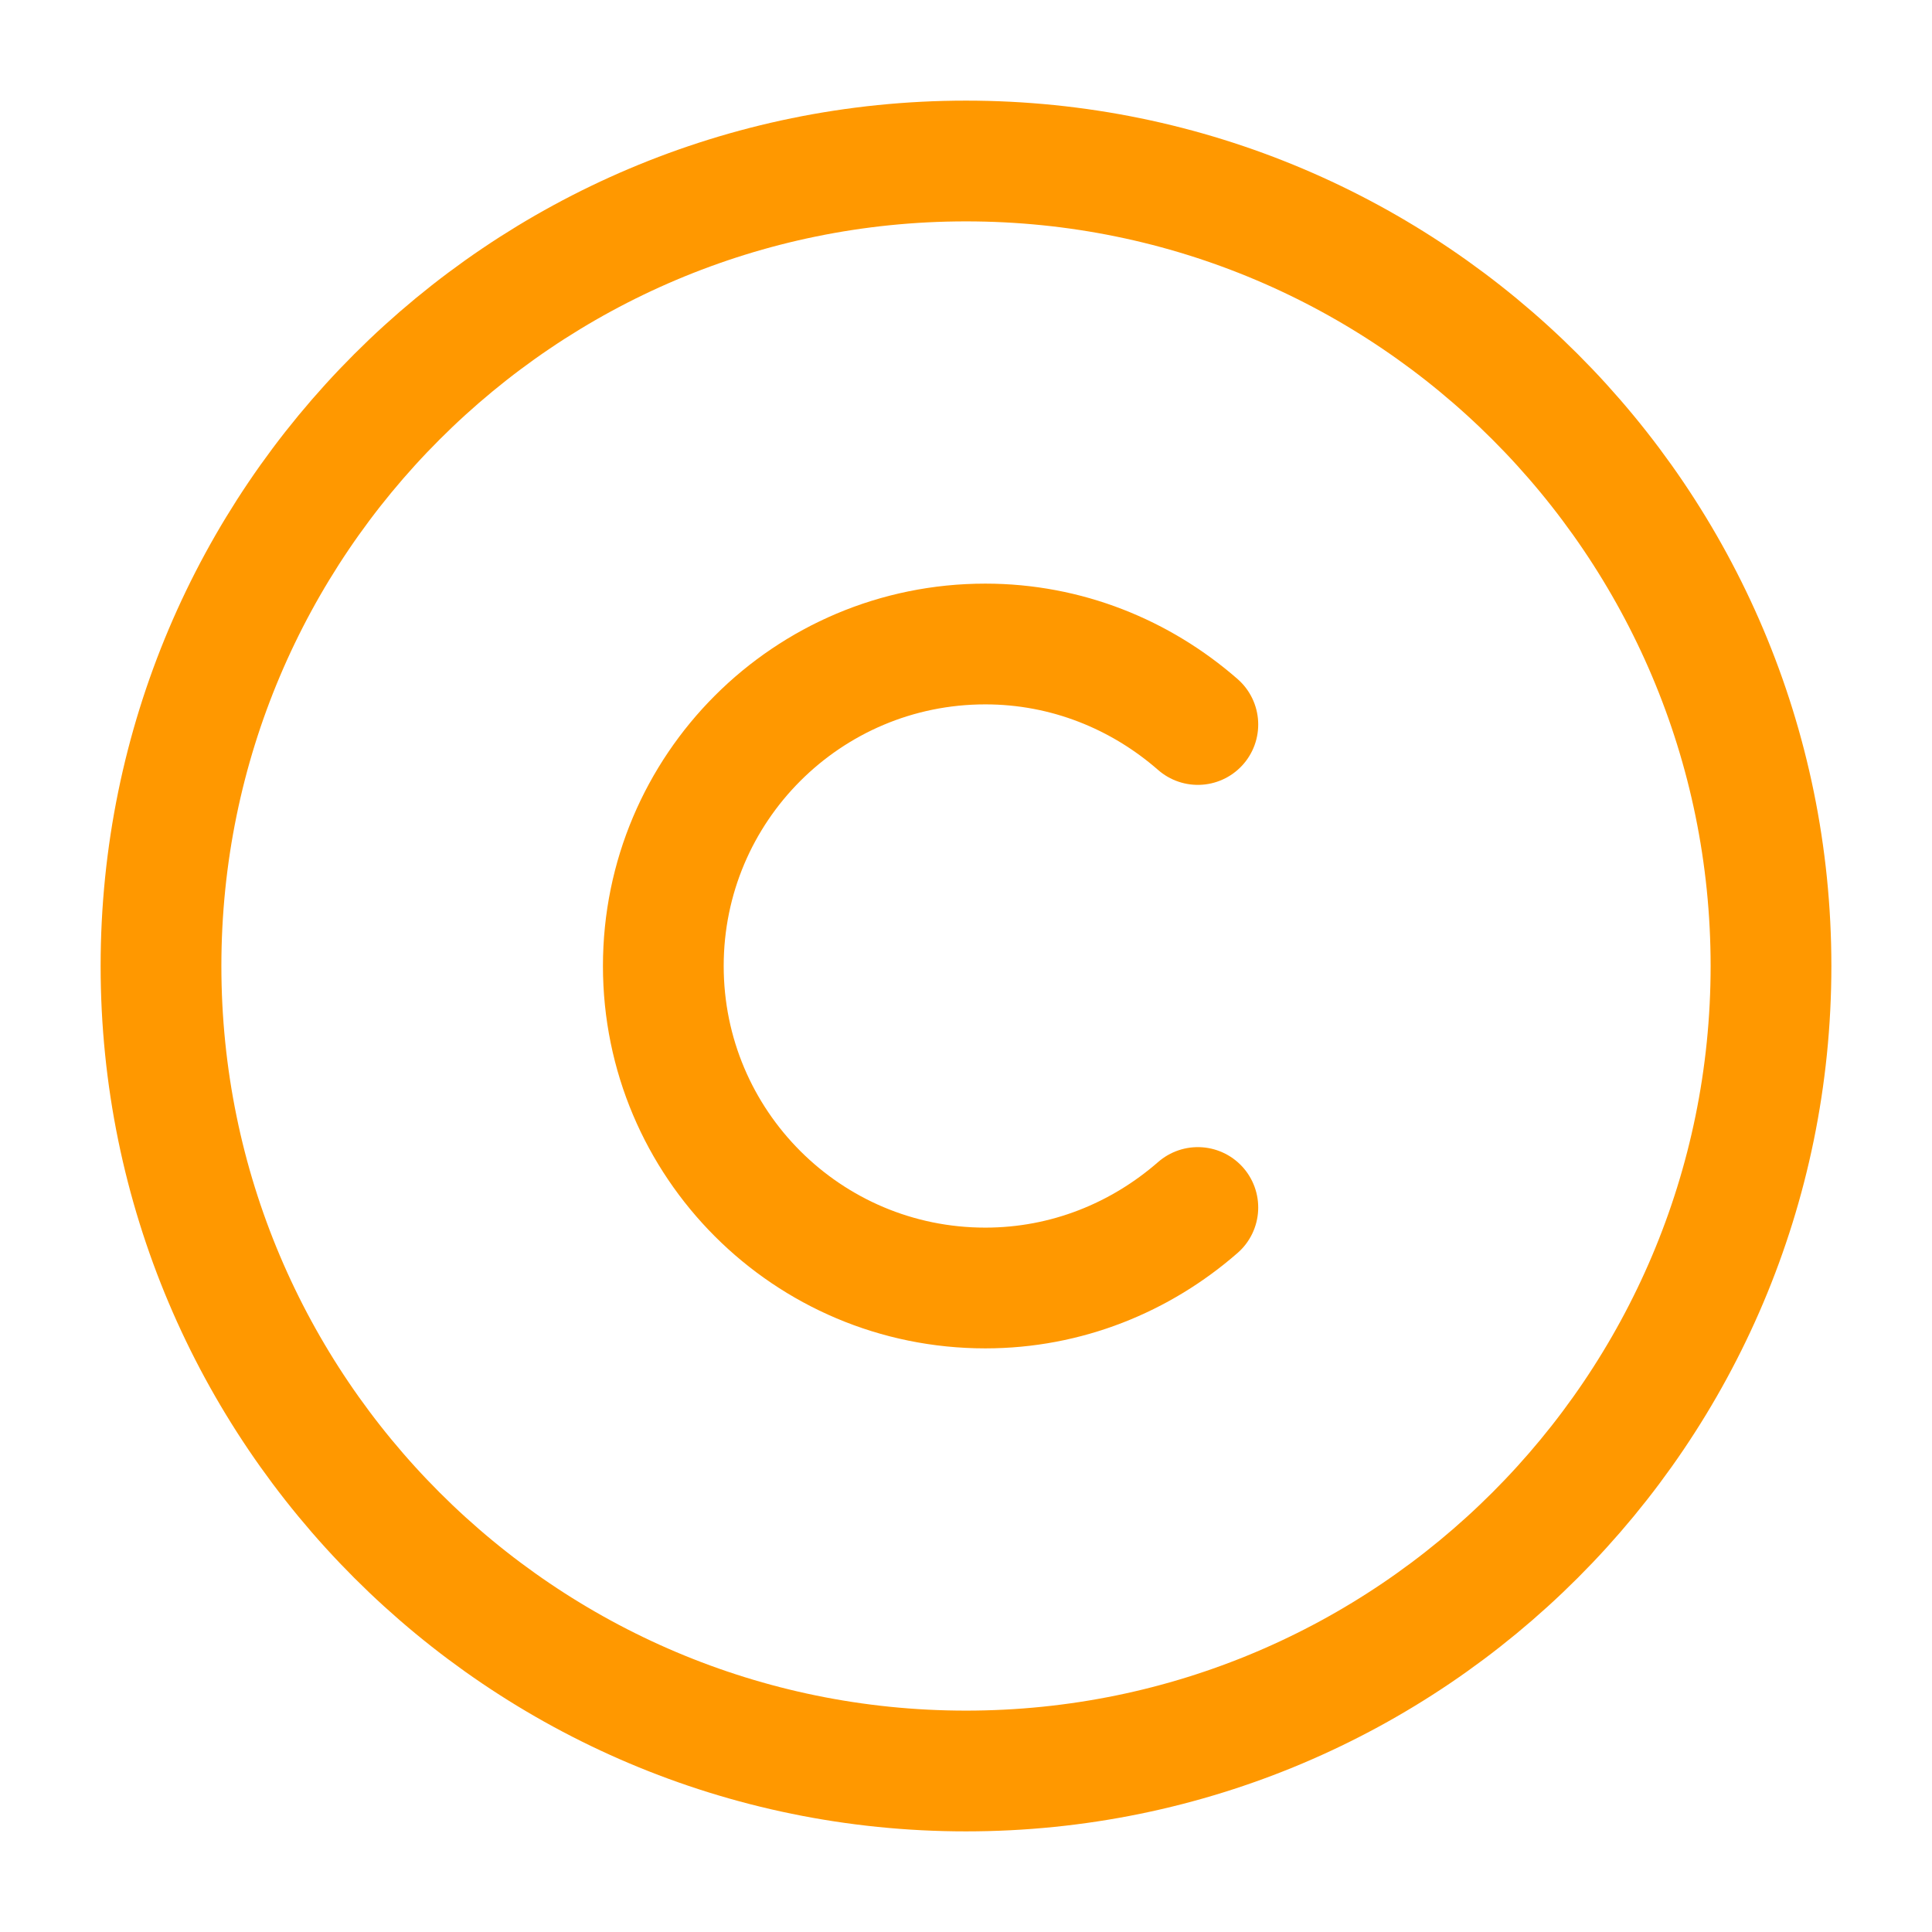 <?xml version="1.0" encoding="UTF-8" standalone="no"?>
<!DOCTYPE svg PUBLIC "-//W3C//DTD SVG 1.1//EN" "http://www.w3.org/Graphics/SVG/1.1/DTD/svg11.dtd">
<svg width="100%" height="100%" viewBox="0 0 800 800" version="1.1" xmlns="http://www.w3.org/2000/svg" xmlns:xlink="http://www.w3.org/1999/xlink" xml:space="preserve" xmlns:serif="http://www.serif.com/" style="fill-rule:evenodd;clip-rule:evenodd;stroke-linecap:round;stroke-linejoin:round;">
    <path d="M400,733.333C216,733.333 66.667,584 66.667,400C66.667,216 216,66.667 400,66.667C584,66.667 733.333,216 733.333,400C733.333,584 584,733.333 400,733.333Z" style="fill:none;fill-rule:nonzero;stroke:rgb(255,152,0);stroke-width:50px;"/>
    <path d="M496,500C472.333,520.667 441.667,533.333 408,533.333C334.333,533.333 274.666,473.667 274.666,400C274.666,326.333 334.333,266.667 408,266.667C441.667,266.667 472.333,279.333 496,300" style="fill:none;fill-rule:nonzero;stroke:rgb(255,152,0);stroke-width:50px;"/>
</svg>
